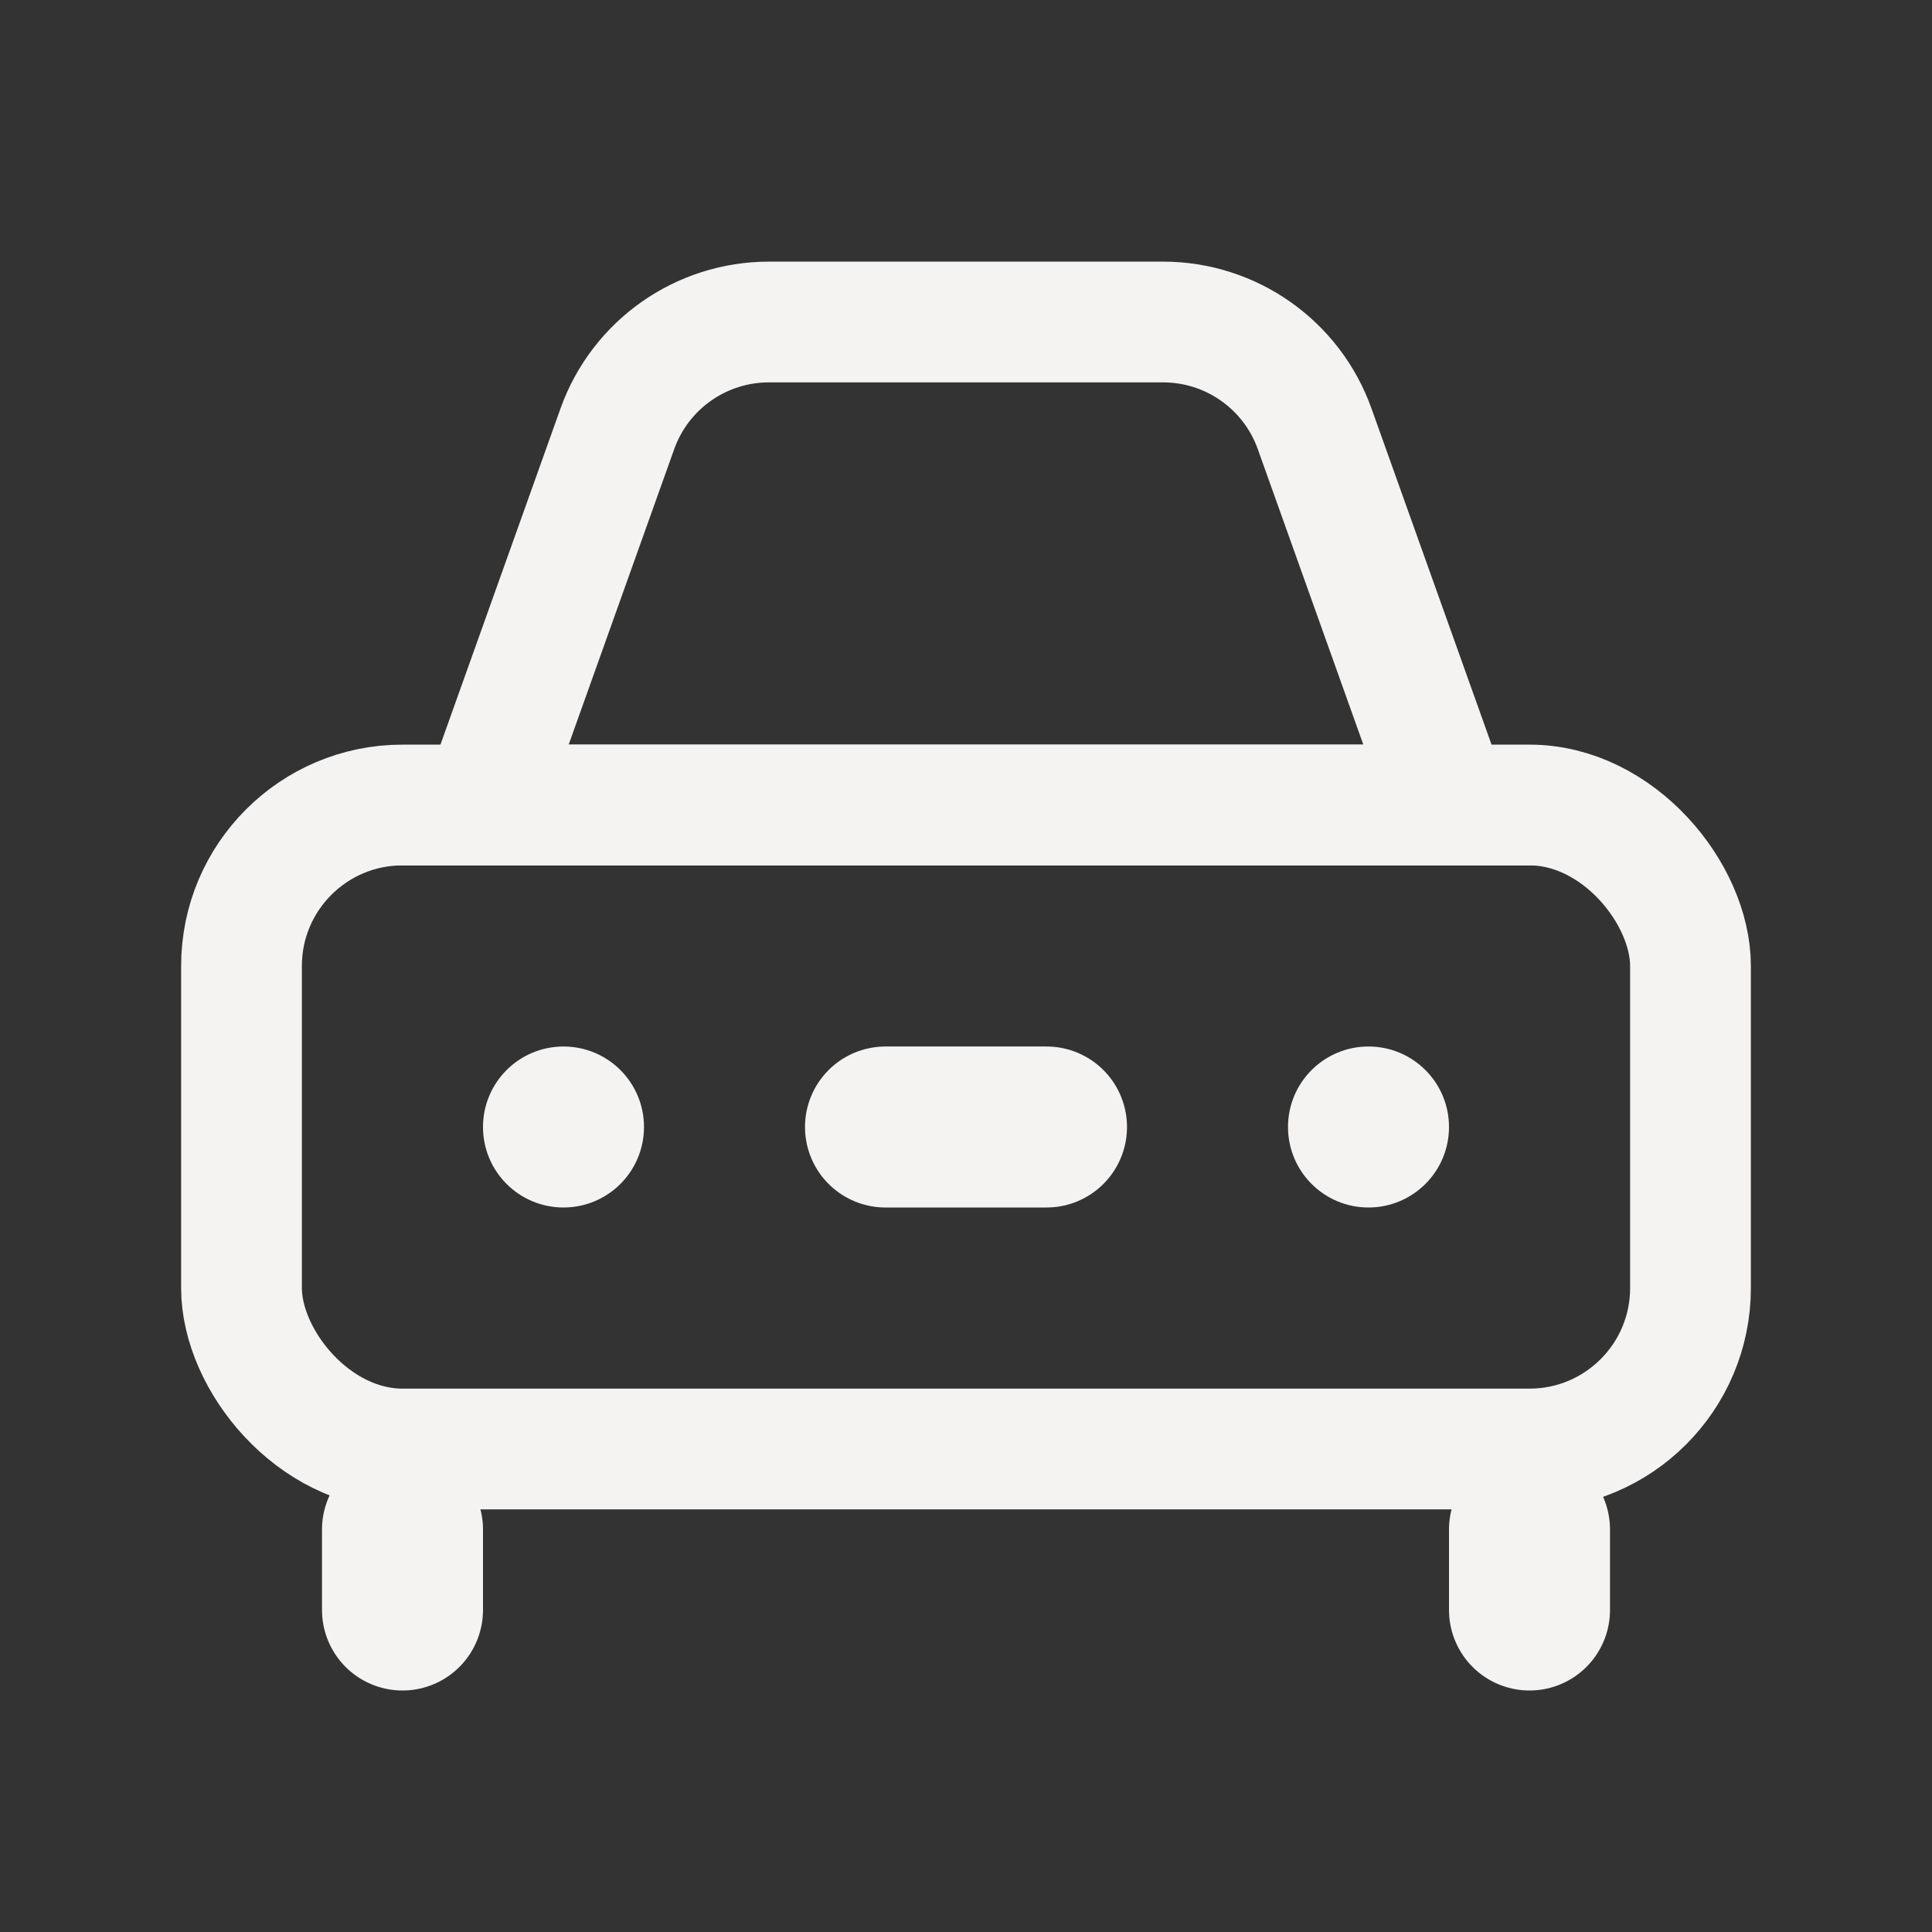 <svg width="24" height="24" viewBox="0 0 24 24" fill="none" xmlns="http://www.w3.org/2000/svg">
<rect x="0" y="0" width="24" height="24" fill="#333333" stroke="none"/>
<path d="M7.669 5.327L6 10H18L16.331 5.327C16.047 4.531 15.293 4 14.448 4H9.552C8.707 4 7.953 4.531 7.669 5.327Z" stroke="#F5F3F1" stroke-width="1.5"/>
<rect x="3" y="10" width="18" height="8" rx="2" stroke="#F5F3F1" stroke-width="1.5"/>
<line x1="11" y1="14" x2="13" y2="14" stroke="#F5F3F1" stroke-width="2" stroke-linecap="round"/>
<line x1="5" y1="19" x2="5" y2="20" stroke="#F5F3F1" stroke-width="2" stroke-linecap="round"/>
<line x1="19" y1="19" x2="19" y2="20" stroke="#F5F3F1" stroke-width="2" stroke-linecap="round"/>
<circle cx="7" cy="14" r="1" fill="#F5F3F1"/>
<circle cx="17" cy="14" r="1" fill="#F5F3F1"/>
</svg>
